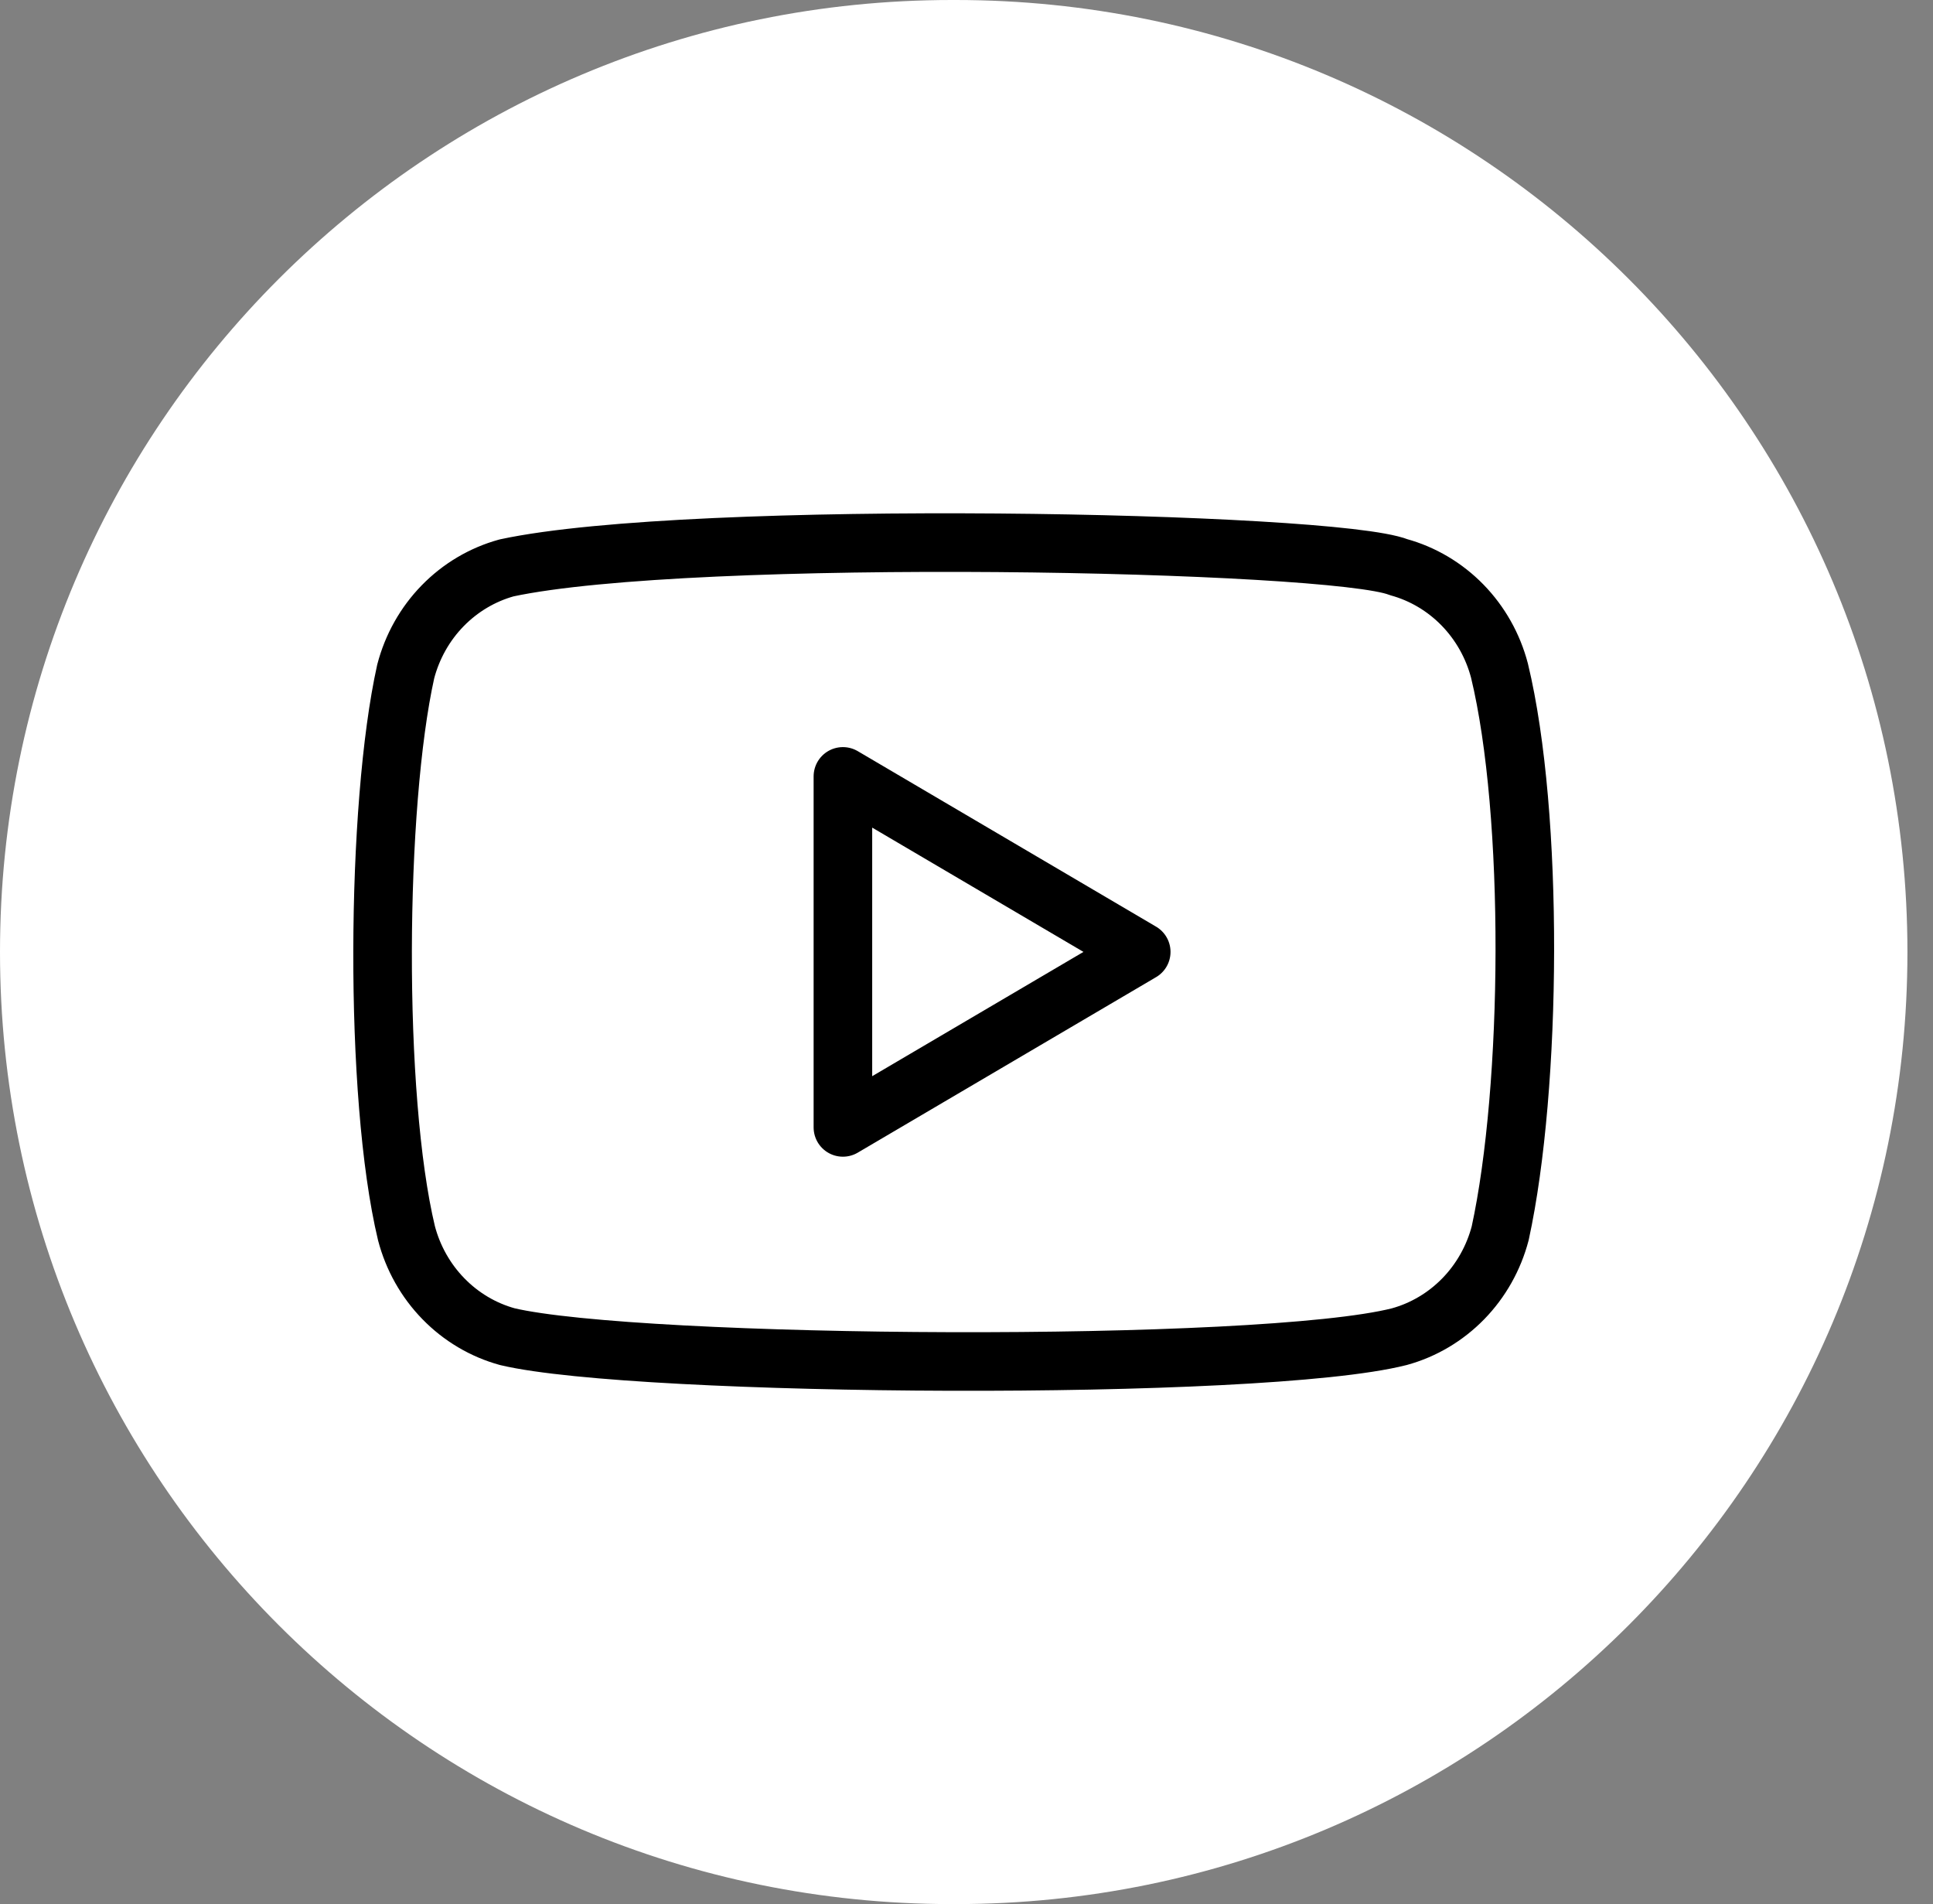 <svg width="66" height="65" viewBox="0 0 66 65" fill="none" xmlns="http://www.w3.org/2000/svg">
<rect x="0" y="0" width="66" height="65" fill="#808080" stroke="none"/>
<g clip-path="url(#clip0_18_6)">
<path d="M32.627 0H32.5C14.551 0 0 14.551 0 32.5C0 50.449 14.551 65 32.5 65H32.627C50.576 65 65.127 50.449 65.127 32.5C65.127 14.551 50.576 0 32.627 0Z" fill="white"/>
<path d="M51.198 22.894C50.976 22.047 50.541 21.275 49.937 20.655C49.332 20.035 48.579 19.588 47.753 19.361C45.497 18.467 23.639 18.029 17.298 19.386C16.472 19.613 15.719 20.06 15.114 20.68C14.509 21.3 14.075 22.073 13.853 22.92C12.834 27.503 12.757 37.411 13.878 42.097C14.1 42.944 14.535 43.716 15.14 44.336C15.744 44.956 16.497 45.403 17.323 45.63C21.791 46.685 43.035 46.833 47.778 45.63C48.604 45.403 49.357 44.956 49.962 44.336C50.566 43.716 51.001 42.944 51.223 42.097C52.309 37.104 52.386 27.81 51.198 22.894Z" stroke="black" stroke-width="2" stroke-linecap="round" stroke-linejoin="round"/>
<path d="M38.966 32.495L28.78 26.504V38.486L38.966 32.495Z" stroke="black" stroke-width="2" stroke-linecap="round" stroke-linejoin="round"/>
</g>
<defs>
<clipPath id="clip0_18_6">
<rect width="66" height="65" fill="white"/>
</clipPath>
</defs>
</svg>
